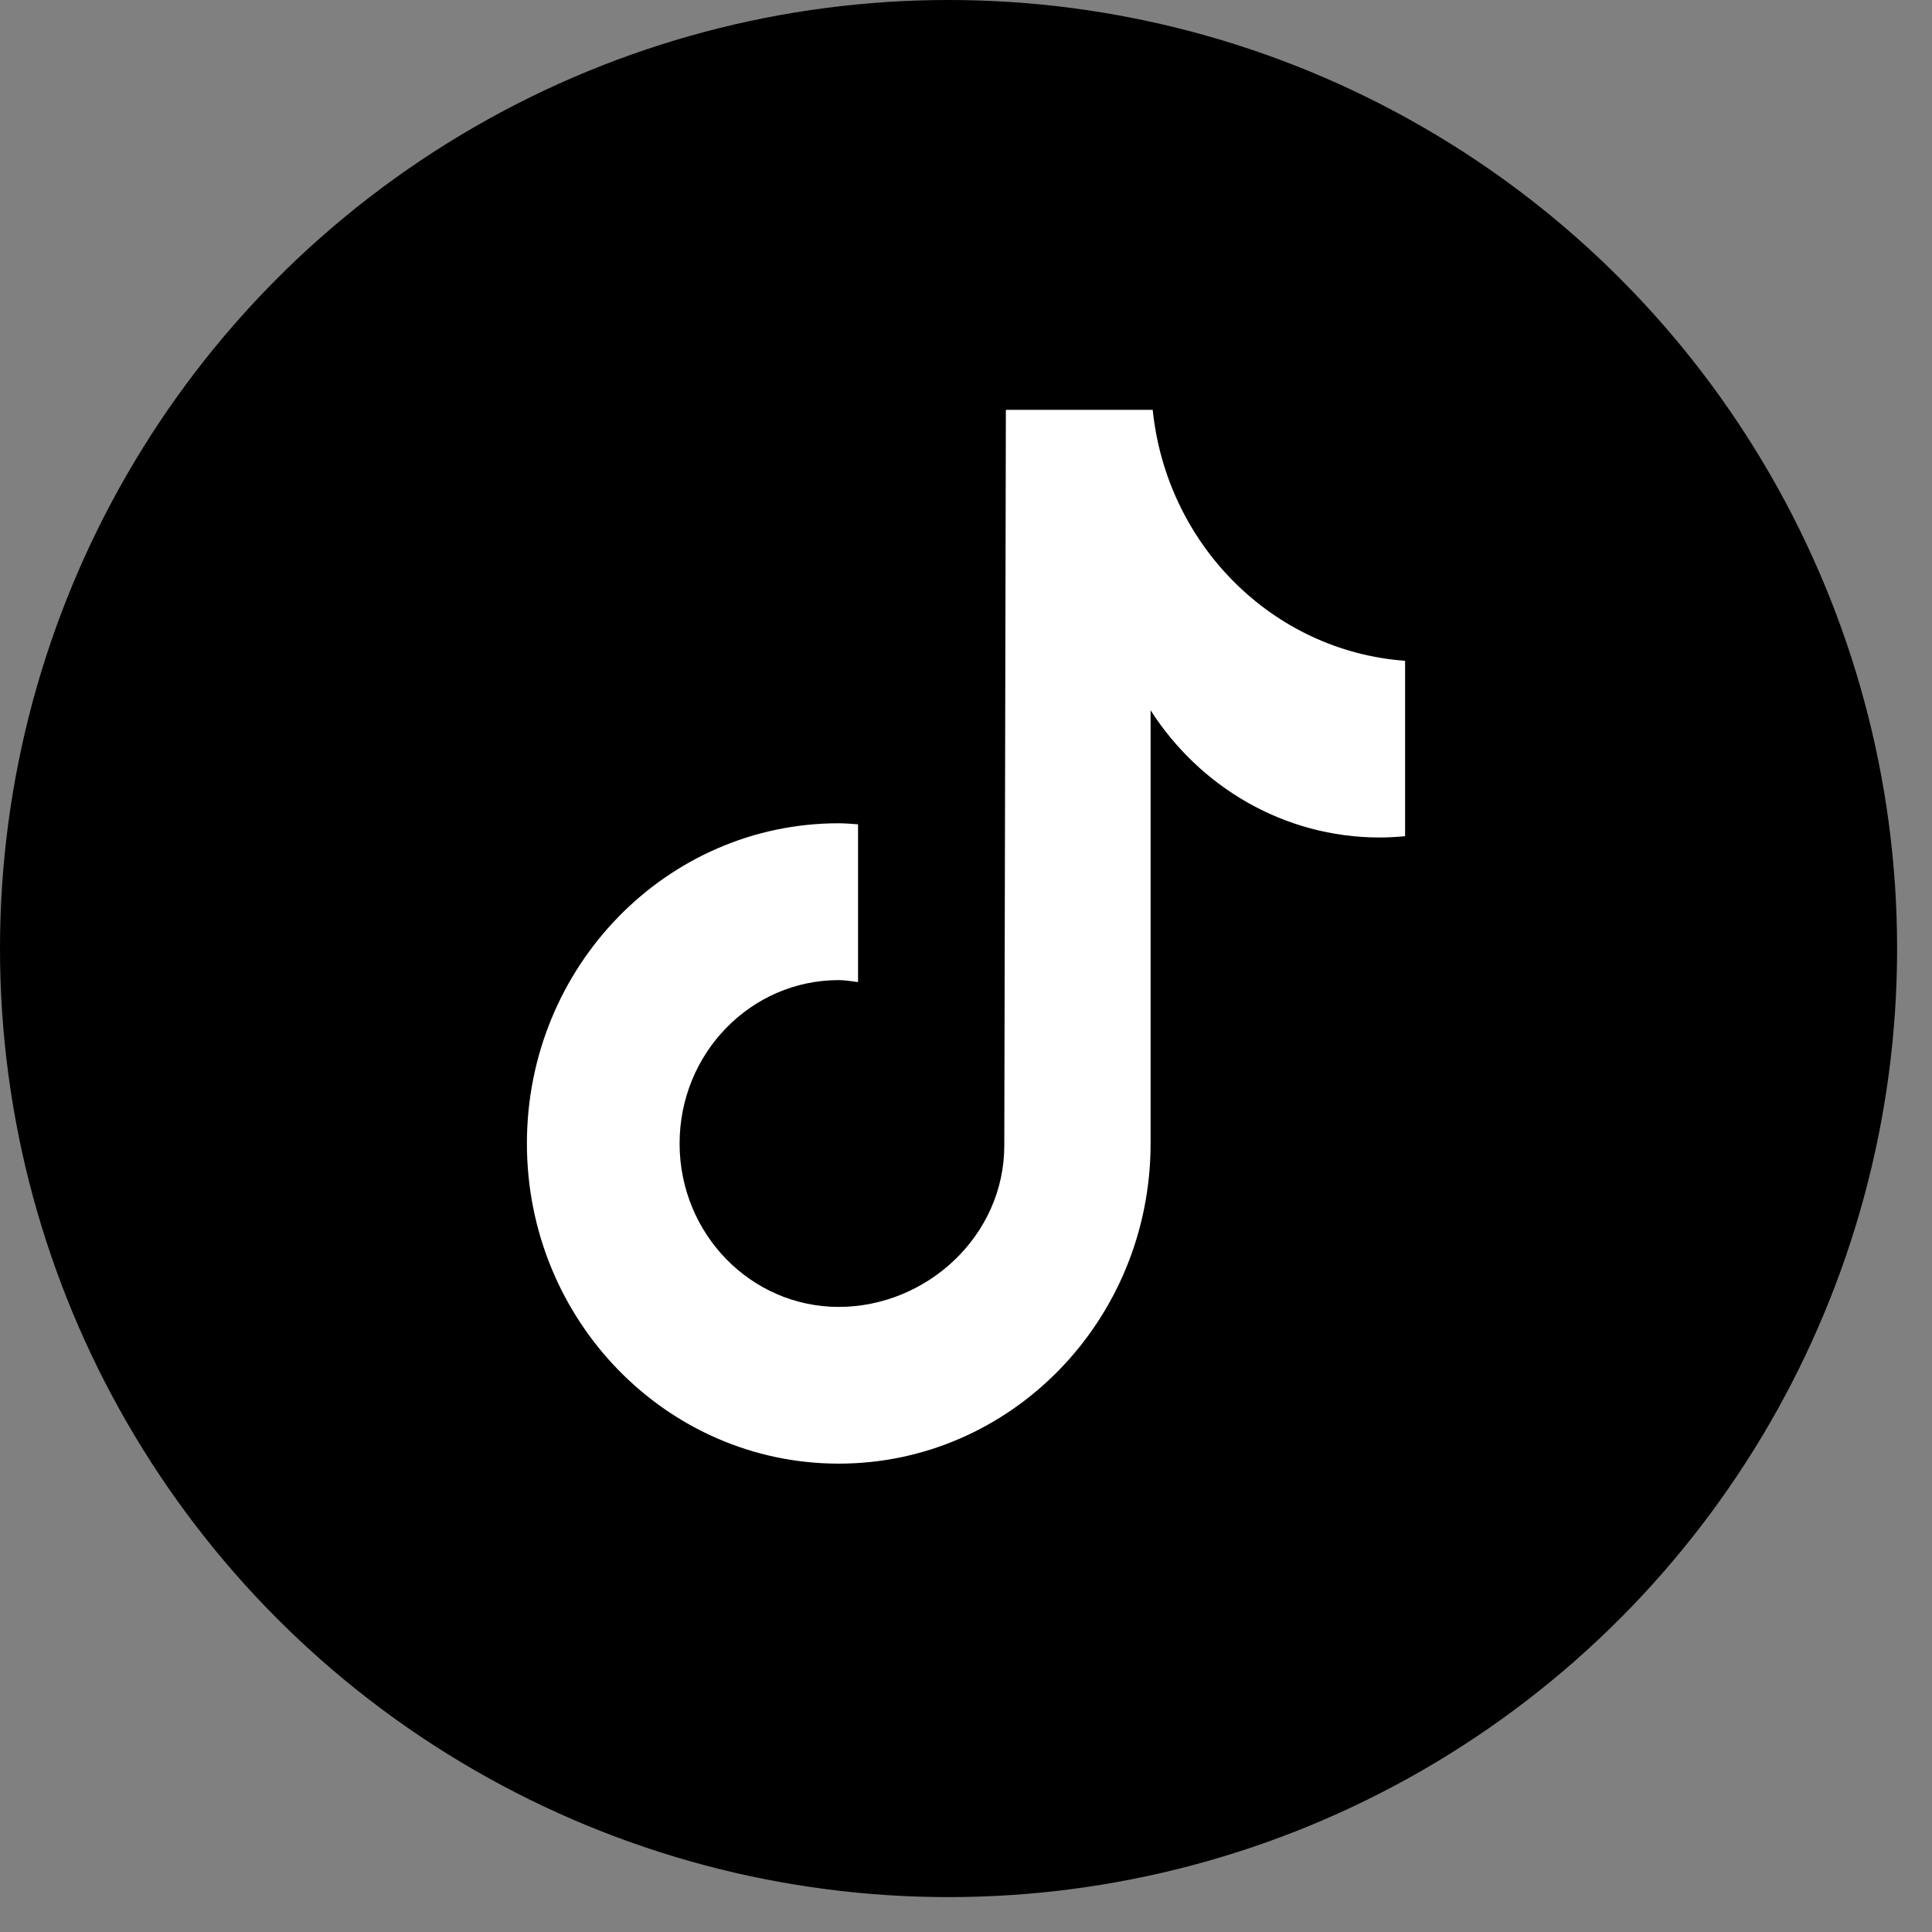 <svg width="33" height="33" viewBox="0 0 33 33" fill="none" xmlns="http://www.w3.org/2000/svg">
<rect x="0" y="0" width="33" height="33" fill="#808080" stroke="none"/>
<circle cx="16.202" cy="16.202" r="16.202" fill="black"/>
<path d="M24 14.283C23.858 14.296 23.715 14.305 23.569 14.305C21.93 14.305 20.491 13.44 19.653 12.132C19.653 15.563 19.653 19.466 19.653 19.531C19.653 22.551 17.268 25 14.326 25C11.385 25 9 22.551 9 19.531C9 16.511 11.385 14.062 14.326 14.062C14.438 14.062 14.546 14.073 14.656 14.08V16.775C14.546 16.761 14.439 16.741 14.326 16.741C12.825 16.741 11.608 17.99 11.608 19.532C11.608 21.074 12.825 22.323 14.326 22.323C15.828 22.323 17.154 21.108 17.154 19.567C17.154 19.506 17.181 7 17.181 7H19.689C19.925 9.303 21.736 11.121 24 11.287V14.283Z" fill="white"/>
</svg>
